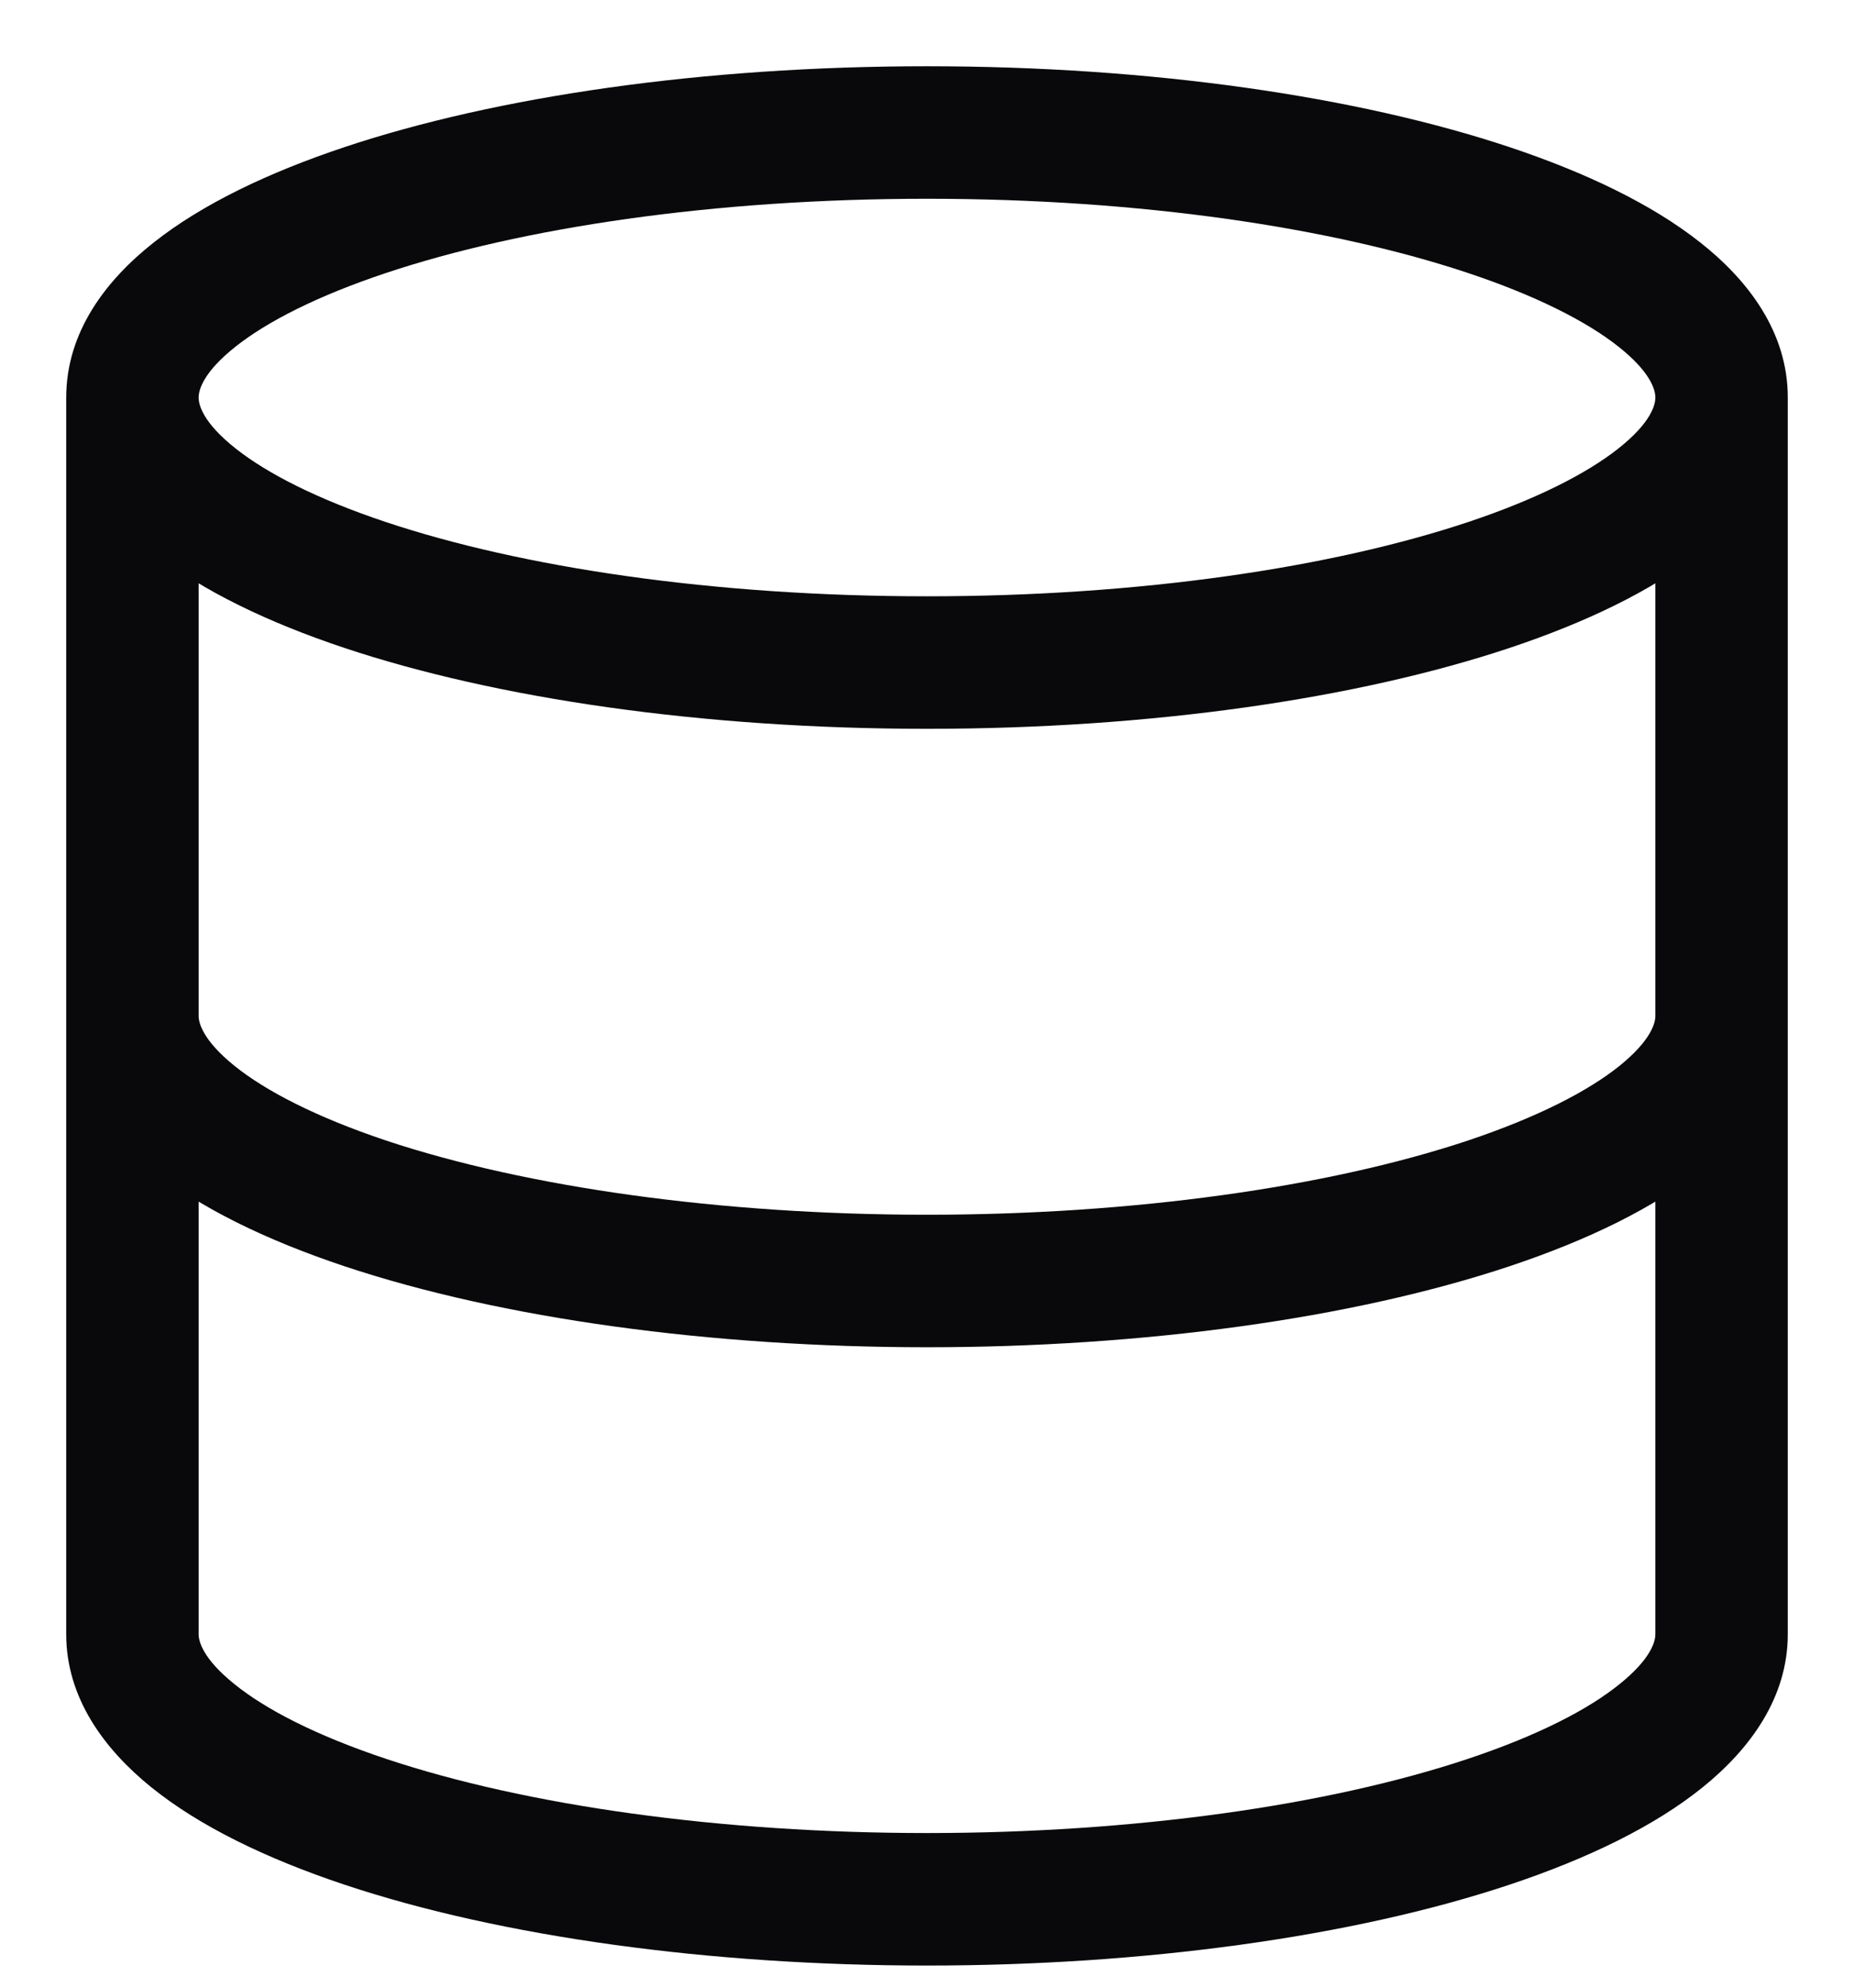 <?xml version="1.0" encoding="utf-8"?>
<svg xmlns="http://www.w3.org/2000/svg" fill="none" height="100%" overflow="visible" preserveAspectRatio="none" style="display: block;" viewBox="0 0 14 15" width="100%">
<path d="M1 12.333L0.5 12.333L0.5 12.333L1 12.333ZM13 12.333L13.5 12.333V12.333H13ZM1.5 7.667C1.5 7.391 1.276 7.167 1 7.167C0.724 7.167 0.5 7.391 0.5 7.667L1.5 7.667ZM13.5 7.667C13.5 7.391 13.276 7.167 13 7.167C12.724 7.167 12.5 7.391 12.5 7.667L13.5 7.667ZM13 3H12.5C12.5 3.057 12.466 3.191 12.219 3.386C11.978 3.576 11.598 3.769 11.085 3.94C10.062 4.281 8.618 4.5 7 4.5V5V5.5C8.696 5.5 10.252 5.272 11.401 4.889C11.973 4.698 12.472 4.46 12.838 4.171C13.199 3.887 13.5 3.495 13.5 3H13ZM7 5V4.5C5.382 4.5 3.938 4.281 2.915 3.94C2.402 3.769 2.022 3.576 1.781 3.386C1.534 3.191 1.5 3.057 1.5 3H1H0.5C0.5 3.495 0.801 3.887 1.162 4.171C1.528 4.46 2.027 4.698 2.599 4.889C3.748 5.272 5.304 5.5 7 5.5V5ZM1 3H1.5C1.5 2.943 1.534 2.809 1.781 2.614C2.022 2.424 2.402 2.231 2.915 2.06C3.938 1.719 5.382 1.5 7 1.5V1V0.5C5.304 0.5 3.748 0.728 2.599 1.111C2.027 1.302 1.528 1.54 1.162 1.829C0.801 2.113 0.5 2.505 0.5 3H1ZM7 1V1.5C8.618 1.5 10.062 1.719 11.085 2.06C11.598 2.231 11.978 2.424 12.219 2.614C12.466 2.809 12.5 2.943 12.5 3H13H13.5C13.5 2.505 13.199 2.113 12.838 1.829C12.472 1.54 11.973 1.302 11.401 1.111C10.252 0.728 8.696 0.5 7 0.5V1ZM1 3H0.5V12.333H1H1.5V3H1ZM1 12.333L0.5 12.333C0.5 12.812 0.786 13.2 1.143 13.488C1.505 13.78 2.006 14.024 2.599 14.222L2.757 13.748L2.915 13.273C2.384 13.096 2.005 12.899 1.77 12.709C1.53 12.516 1.5 12.385 1.5 12.333L1 12.333ZM2.757 13.748L2.599 14.222C3.79 14.619 5.372 14.833 7 14.833V14.333V13.833C5.445 13.833 3.976 13.627 2.915 13.273L2.757 13.748ZM7 14.333V14.833C8.628 14.833 10.21 14.619 11.401 14.222L11.243 13.748L11.085 13.273C10.024 13.627 8.555 13.833 7 13.833V14.333ZM11.243 13.748L11.401 14.222C11.994 14.024 12.495 13.78 12.857 13.488C13.214 13.2 13.5 12.812 13.5 12.333L13 12.333L12.5 12.333C12.5 12.385 12.47 12.516 12.23 12.709C11.995 12.899 11.616 13.096 11.085 13.273L11.243 13.748ZM13 12.333H13.5V3H13H12.5V12.333H13ZM1 7.667L0.5 7.667C0.5 8.146 0.786 8.534 1.143 8.822C1.505 9.113 2.006 9.357 2.599 9.555L2.757 9.081L2.915 8.607C2.384 8.429 2.005 8.232 1.77 8.043C1.53 7.849 1.5 7.718 1.5 7.667L1 7.667ZM2.757 9.081L2.599 9.555C3.79 9.952 5.372 10.167 7 10.167V9.667V9.167C5.445 9.167 3.976 8.96 2.915 8.607L2.757 9.081ZM7 9.667V10.167C8.628 10.167 10.21 9.952 11.401 9.555L11.243 9.081L11.085 8.607C10.024 8.96 8.555 9.167 7 9.167V9.667ZM11.243 9.081L11.401 9.555C11.994 9.357 12.495 9.113 12.857 8.822C13.214 8.534 13.5 8.146 13.5 7.667L13 7.667L12.5 7.667C12.5 7.718 12.47 7.849 12.23 8.043C11.995 8.232 11.616 8.429 11.085 8.607L11.243 9.081Z" fill="#09090B" id="Vector"/>
</svg>
